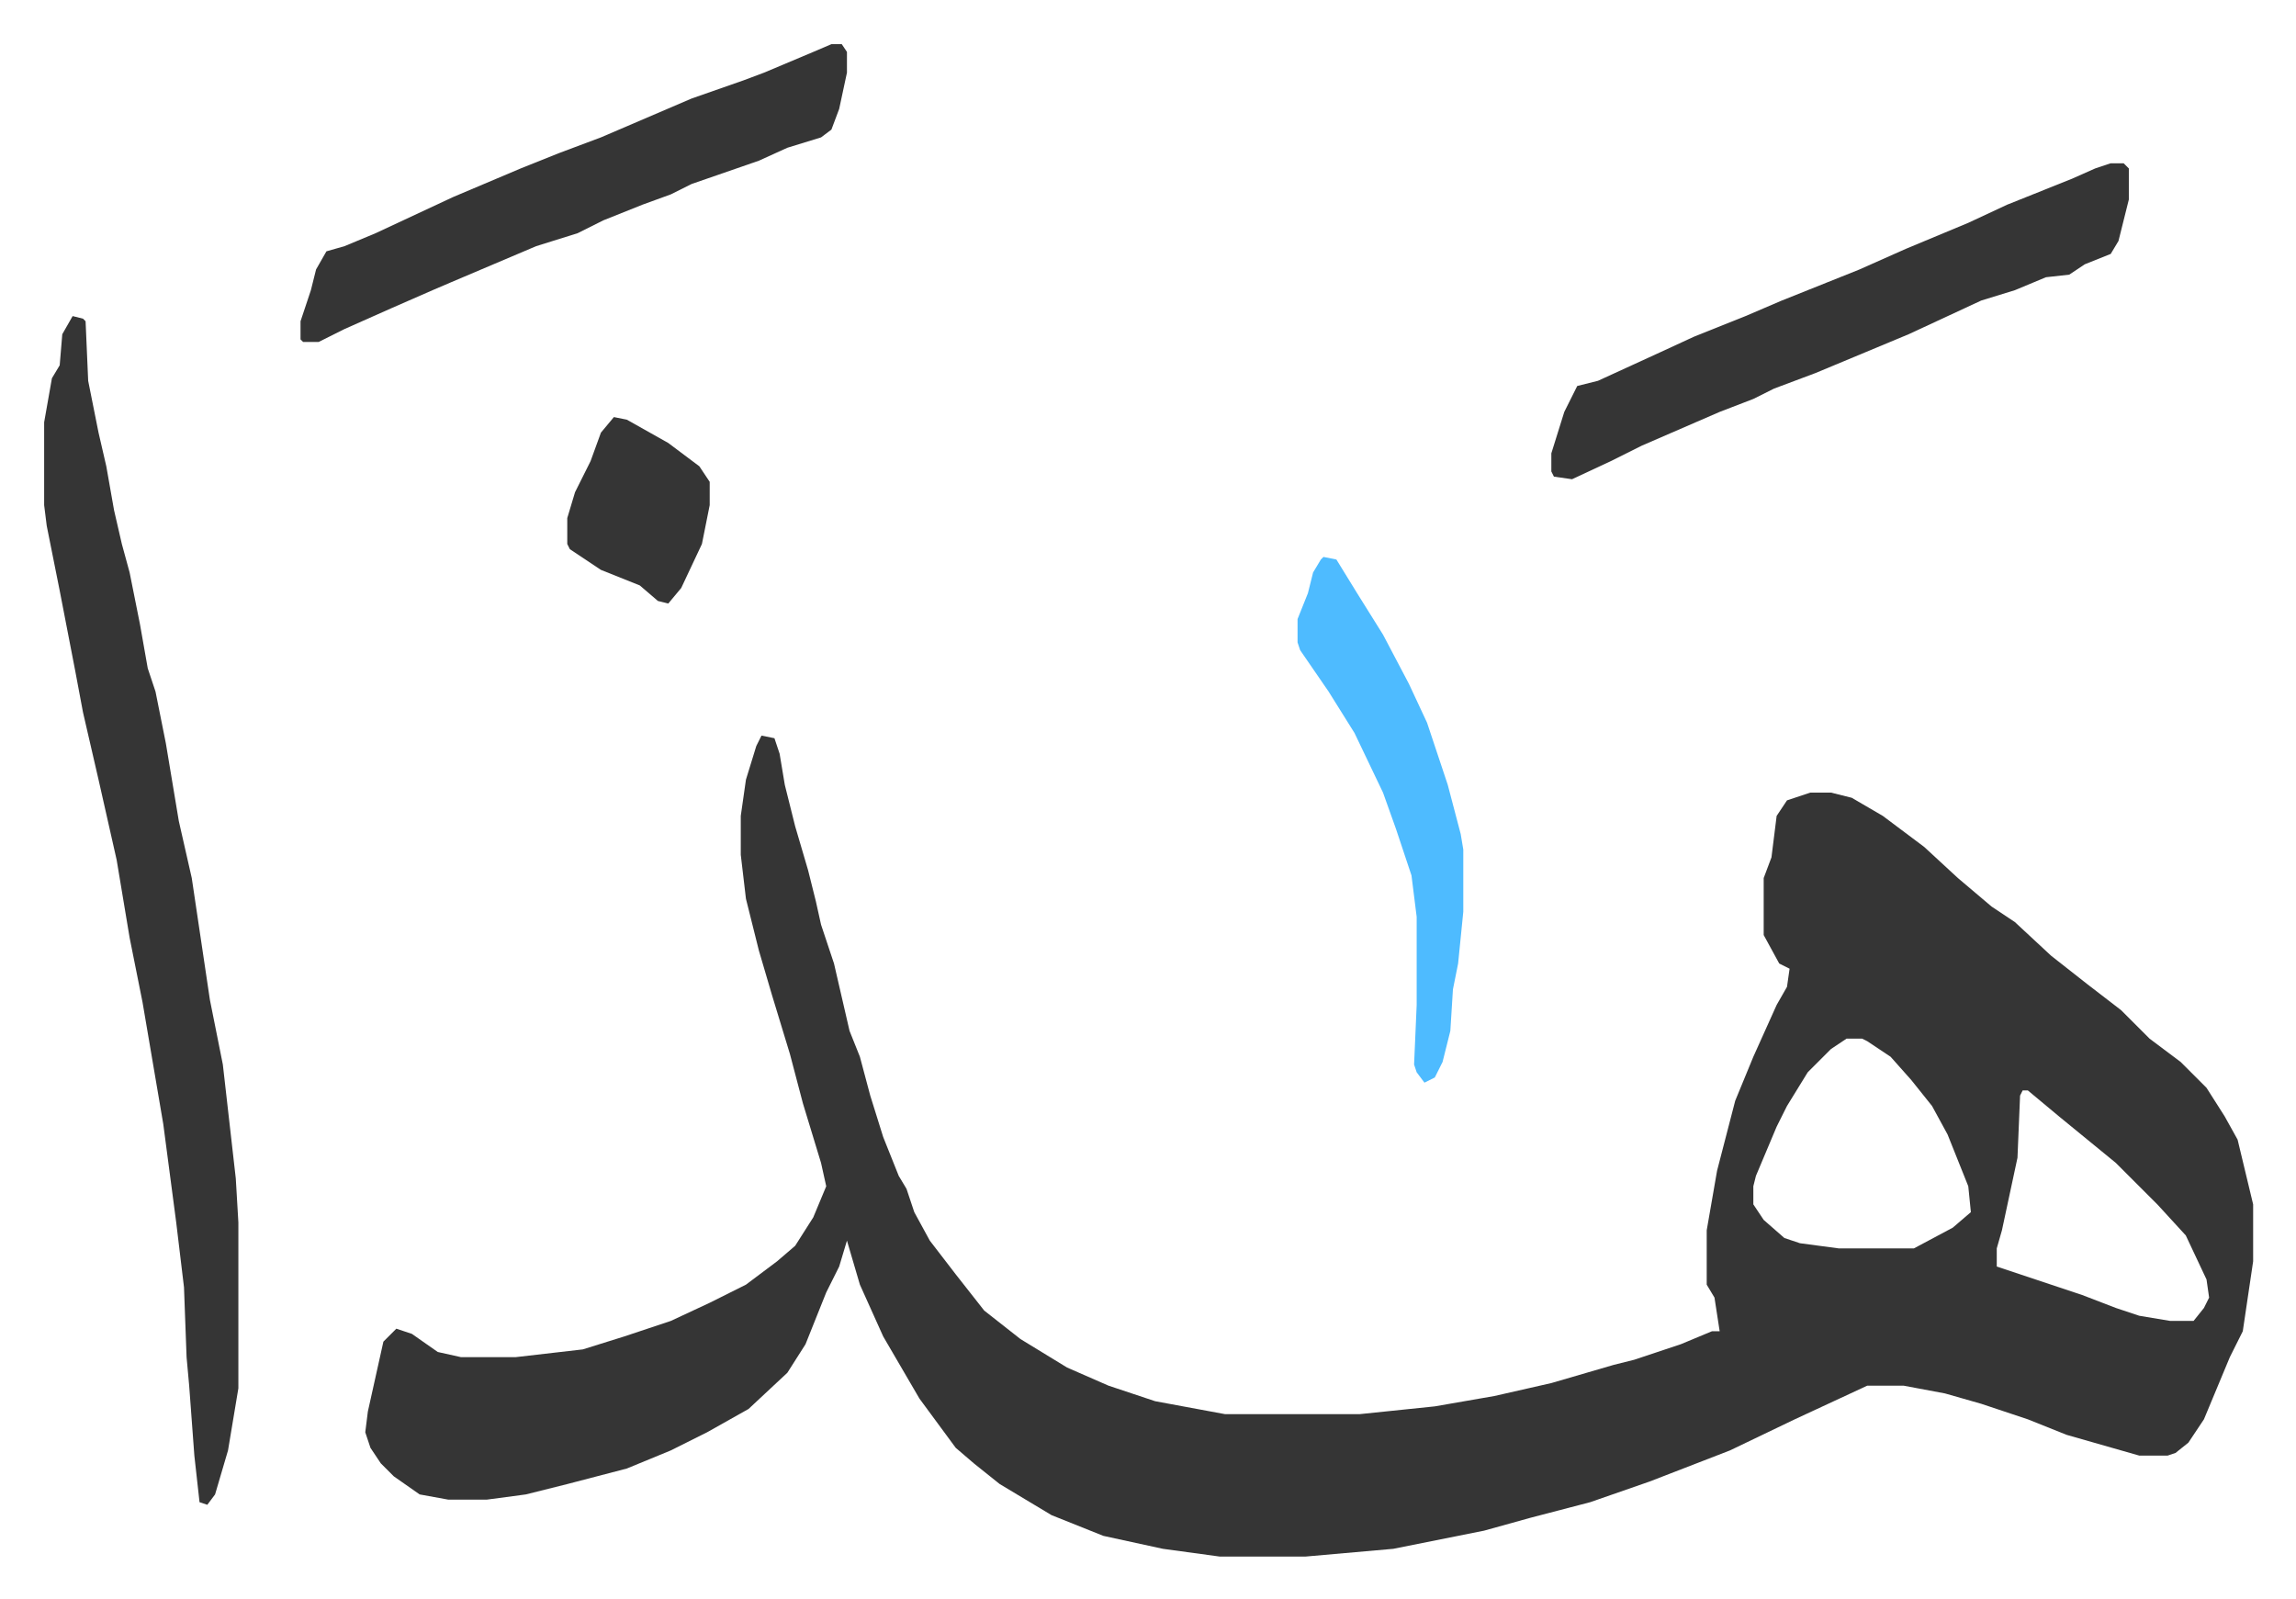 <svg xmlns="http://www.w3.org/2000/svg" role="img" viewBox="-17.05 374.95 886.60 617.60"><path fill="#353535" id="rule_normal" d="M277 659l5 1 2 6 2 12 4 16 5 17 3 12 2 9 5 15 6 26 4 10 4 15 5 16 6 15 3 5 3 9 6 11 10 13 11 14 14 11 18 11 16 7 18 6 27 5h52l29-3 23-4 22-5 24-7 8-2 18-6 12-5h3l-2-13-3-5v-21l4-23 7-27 7-17 9-20 4-7 1-7-4-2-6-11v-22l3-8 2-16 4-6 9-3h8l8 2 12 7 16 12 13 12 13 11 9 6 14 13 14 11 13 10 11 11 12 9 10 10 7 11 5 9 6 25v22l-4 27-5 10-10 24-6 9-5 4-3 1h-11l-14-4-14-4-15-6-18-6-14-4-16-3h-14l-28 13-25 12-31 12-23 8-23 6-18 5-35 7-34 3h-33l-22-3-23-5-20-8-20-12-10-8-7-6-14-19-14-24-9-20-5-17-3 10-5 10-8 20-7 11-15 14-16 9-14 7-17 7-23 6-16 4-15 2h-15l-11-2-10-7-5-5-4-6-2-6 1-8 6-27 5-5 6 2 10 7 9 2h21l26-3 16-5 18-6 15-7 14-7 12-9 7-6 7-11 5-12-2-9-7-23-5-19-7-23-5-17-5-20-2-17v-15l2-14 4-13zm419 117l-6 4-9 9-8 13-4 8-8 19-1 4v7l4 6 8 7 6 2 15 2h29l15-8 7-6-1-10-8-20-6-11-8-10-8-9-9-6-2-1zm68 20l-1 2-1 24-3 14-3 14-2 7v7l24 8 9 3 13 5 9 3 12 2h9l4-5 2-4-1-7-8-17-11-12-16-16-11-9-11-9-12-10zM11 497l4 1 1 1 1 23 4 20 3 13 3 17 3 13 3 11 4 20 3 17 3 9 4 20 5 30 5 22 7 47 5 25 5 44 1 17v64l-4 24-5 17-3 4-3-1-2-18-2-27-1-11-1-27-3-25-5-38-8-47-5-25-5-30-7-31-6-26-3-16-6-31-5-25-1-8v-32l3-17 3-5 1-12zm787-59h5l2 2v12l-4 16-3 5-10 4-6 4-9 1-12 5-13 4-28 13-36 15-16 6-8 4-13 5-30 13-12 6-15 7-7-1-1-2v-7l5-16 5-10 8-2 24-11 13-6 20-8 14-6 30-12 18-8 24-10 15-7 25-10 9-4zm-494-46h4l2 3v8l-3 14-3 8-4 3-13 4-11 5-26 9-8 4-11 4-15 6-10 5-16 5-33 14-7 3-16 7-18 8-10 5h-6l-1-1v-7l4-12 2-8 4-7 7-2 12-5 30-14 26-11 15-6 16-6 35-15 20-7 8-3 19-8z"/><path fill="#4ebbff" id="rule_madd_normal_2_vowels" d="M494 590l5 1 8 13 10 16 10 19 7 15 8 24 5 19 1 6v24l-2 20-2 10-1 16-3 12-3 6-4 2-3-4-1-3 1-23v-34l-2-16-6-18-5-14-11-23-10-16-11-16-1-3v-9l4-10 2-8 3-5z"/><path fill="#353535" id="rule_normal" d="M220 536l5 1 16 9 12 9 4 6v9l-3 15-8 17-5 6-4-1-7-6-15-6-12-8-1-2v-10l3-10 6-12 4-11z"/></svg>
